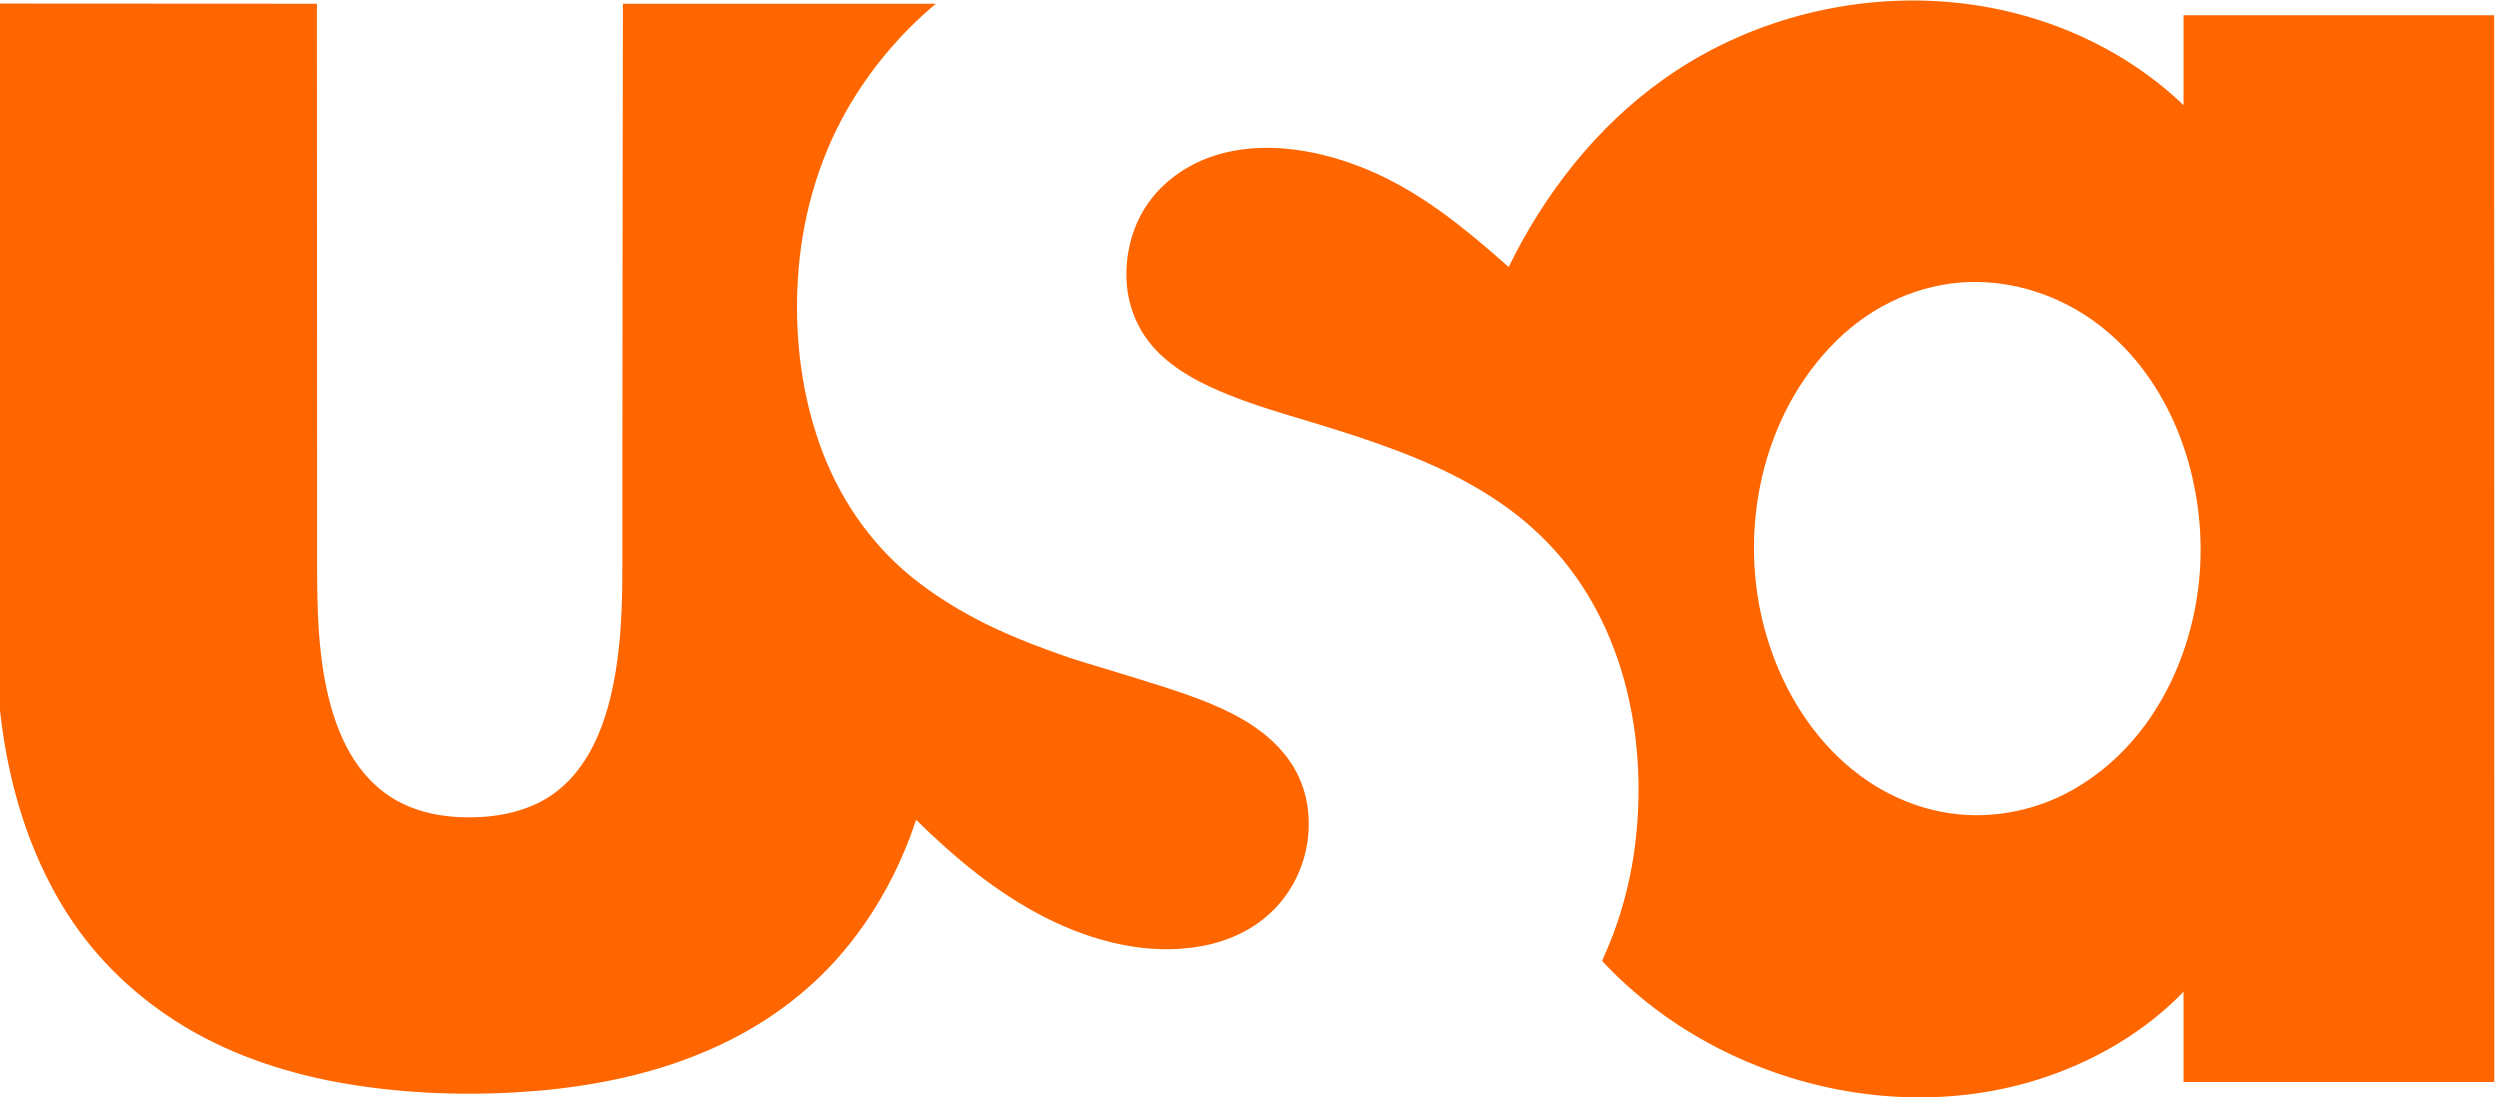 <?xml version="1.0" encoding="UTF-8" standalone="no"?>
<!-- Created with Inkscape (http://www.inkscape.org/) -->

<svg
   xmlns:dc="http://purl.org/dc/elements/1.1/"
   xmlns:cc="http://creativecommons.org/ns#"
   xmlns:rdf="http://www.w3.org/1999/02/22-rdf-syntax-ns#"
   xmlns:svg="http://www.w3.org/2000/svg"
   xmlns="http://www.w3.org/2000/svg"
   xmlns:sodipodi="http://sodipodi.sourceforge.net/DTD/sodipodi-0.dtd"
   xmlns:inkscape="http://www.inkscape.org/namespaces/inkscape"
   width="393.69"
   height="172.751"
   id="svg2"
   version="1.1"
   inkscape:version="0.48.4 r9939"
   sodipodi:docname="SportsCenter 2014.svg">
  <defs
     id="defs4" />
  <sodipodi:namedview
     id="base"
     pagecolor="#ffffff"
     bordercolor="#666666"
     borderopacity="1.0"
     inkscape:pageopacity="0.0"
     inkscape:pageshadow="2"
     inkscape:zoom="0.98994949"
     inkscape:cx="249.64343"
     inkscape:cy="17.418605"
     inkscape:document-units="px"
     inkscape:current-layer="layer1"
     showgrid="false"
     inkscape:window-width="1366"
     inkscape:window-height="706"
     inkscape:window-x="-8"
     inkscape:window-y="-8"
     inkscape:window-maximized="1"
     fit-margin-top="0"
     fit-margin-left="0"
     fit-margin-right="0"
     fit-margin-bottom="0" />
  <g
     inkscape:label="Layer 1"
     inkscape:groupmode="layer"
     id="layer1"
     transform="translate(-280.772,-953.078)">
    <g
       transform="matrix(2.483,0,0,2.483,-589.301,-206.178)"
       id="layer1-8"
       inkscape:label="Layer 1">
      <g
         transform="matrix(11.628,0,0,-11.628,-8242.988,2170.592)"
         id="g103826"
         clip-path="url(#id3043)">
        <path
           id="path103828"
           d="m 750.936,145.945 c -0.373,0.356 -0.876,0.55 -1.389,0.569 -0.512,0.019 -1.029,-0.131 -1.447,-0.428 -0.365,-0.259 -0.649,-0.623 -0.845,-1.024 -0.239,0.212 -0.487,0.417 -0.787,0.538 -0.278,0.113 -0.616,0.165 -0.899,0.038 -0.128,-0.058 -0.239,-0.152 -0.31,-0.274 -0.071,-0.124 -0.1,-0.272 -0.085,-0.415 0.016,-0.138 0.076,-0.261 0.175,-0.358 0.105,-0.102 0.238,-0.169 0.371,-0.223 0.154,-0.063 0.314,-0.108 0.472,-0.156 0.152,-0.046 0.302,-0.094 0.45,-0.15 0.286,-0.108 0.567,-0.251 0.788,-0.466 0.446,-0.43 0.589,-1.084 0.515,-1.684 -0.021,-0.169 -0.062,-0.336 -0.122,-0.495 -0.015,-0.037 -0.03,-0.075 -0.046,-0.111 -0.005,-0.01 -0.012,-0.029 -0.012,-0.029 0,0 0.036,-0.039 0.052,-0.054 0.05,-0.051 0.103,-0.098 0.158,-0.144 0.202,-0.167 0.433,-0.299 0.679,-0.391 0.488,-0.184 1.04,-0.212 1.536,-0.042 0.279,0.095 0.541,0.251 0.746,0.463 0,-0.088 0,-0.492 0,-0.492 l 1.695,0 -10e-4,5.818 -1.694,0 0,-0.49 z m -1.13,-3.873 c -0.264,0 -0.515,0.106 -0.712,0.279 -0.212,0.186 -0.357,0.439 -0.435,0.708 -0.159,0.549 -0.03,1.195 0.385,1.602 0.194,0.191 0.45,0.31 0.724,0.319 0.274,0.008 0.545,-0.094 0.753,-0.271 0.363,-0.308 0.529,-0.809 0.506,-1.275 -0.024,-0.469 -0.245,-0.946 -0.654,-1.199 -0.169,-0.106 -0.367,-0.163 -0.567,-0.163 m -5.172,0.942 c -0.079,0.031 -0.157,0.065 -0.234,0.103 -0.144,0.072 -0.282,0.157 -0.407,0.259 -0.229,0.189 -0.396,0.438 -0.495,0.717 -0.102,0.286 -0.138,0.597 -0.12,0.899 0.019,0.323 0.106,0.642 0.266,0.924 0.126,0.221 0.292,0.419 0.487,0.582 -0.36,0 -1.707,0 -1.707,0 0,0 -0.003,-1.8 -0.003,-2.518 l 0,-0.537 c 0,-0.167 -0.003,-0.333 -0.024,-0.499 -0.036,-0.294 -0.131,-0.636 -0.408,-0.791 -0.134,-0.074 -0.291,-0.097 -0.443,-0.092 -0.152,0.005 -0.306,0.044 -0.429,0.139 -0.242,0.186 -0.319,0.521 -0.346,0.81 -0.015,0.161 -0.015,0.322 -0.015,0.482 l 0,0.538 c 0,0.361 -10e-4,2.468 -10e-4,2.468 l -1.756,0.001 c 0,0 10e-4,-2.396 -0.002,-3.114 -10e-4,-0.348 0.005,-0.7 0.077,-1.042 0.063,-0.303 0.176,-0.598 0.35,-0.854 0.169,-0.248 0.396,-0.45 0.657,-0.598 0.28,-0.158 0.594,-0.25 0.911,-0.296 0.32,-0.047 0.648,-0.053 0.969,-0.026 0.307,0.027 0.613,0.089 0.898,0.208 0.27,0.112 0.517,0.276 0.715,0.492 0.189,0.206 0.332,0.452 0.427,0.714 0.007,0.021 0.015,0.043 0.022,0.064 0.209,-0.206 0.438,-0.397 0.701,-0.531 0.258,-0.132 0.561,-0.211 0.851,-0.159 0.143,0.025 0.281,0.086 0.387,0.188 0.101,0.096 0.167,0.223 0.192,0.36 0.023,0.129 0.01,0.266 -0.048,0.385 -0.052,0.109 -0.14,0.198 -0.24,0.266 -0.145,0.098 -0.317,0.159 -0.483,0.213 -0.185,0.06 -0.463,0.141 -0.53,0.164 -0.067,0.023 -0.183,0.066 -0.219,0.081"
           style="fill:#ff6600;fill-rule:nonzero;stroke:none"
           inkscape:connector-curvature="0" />
      </g>
    </g>
  </g>
</svg>
